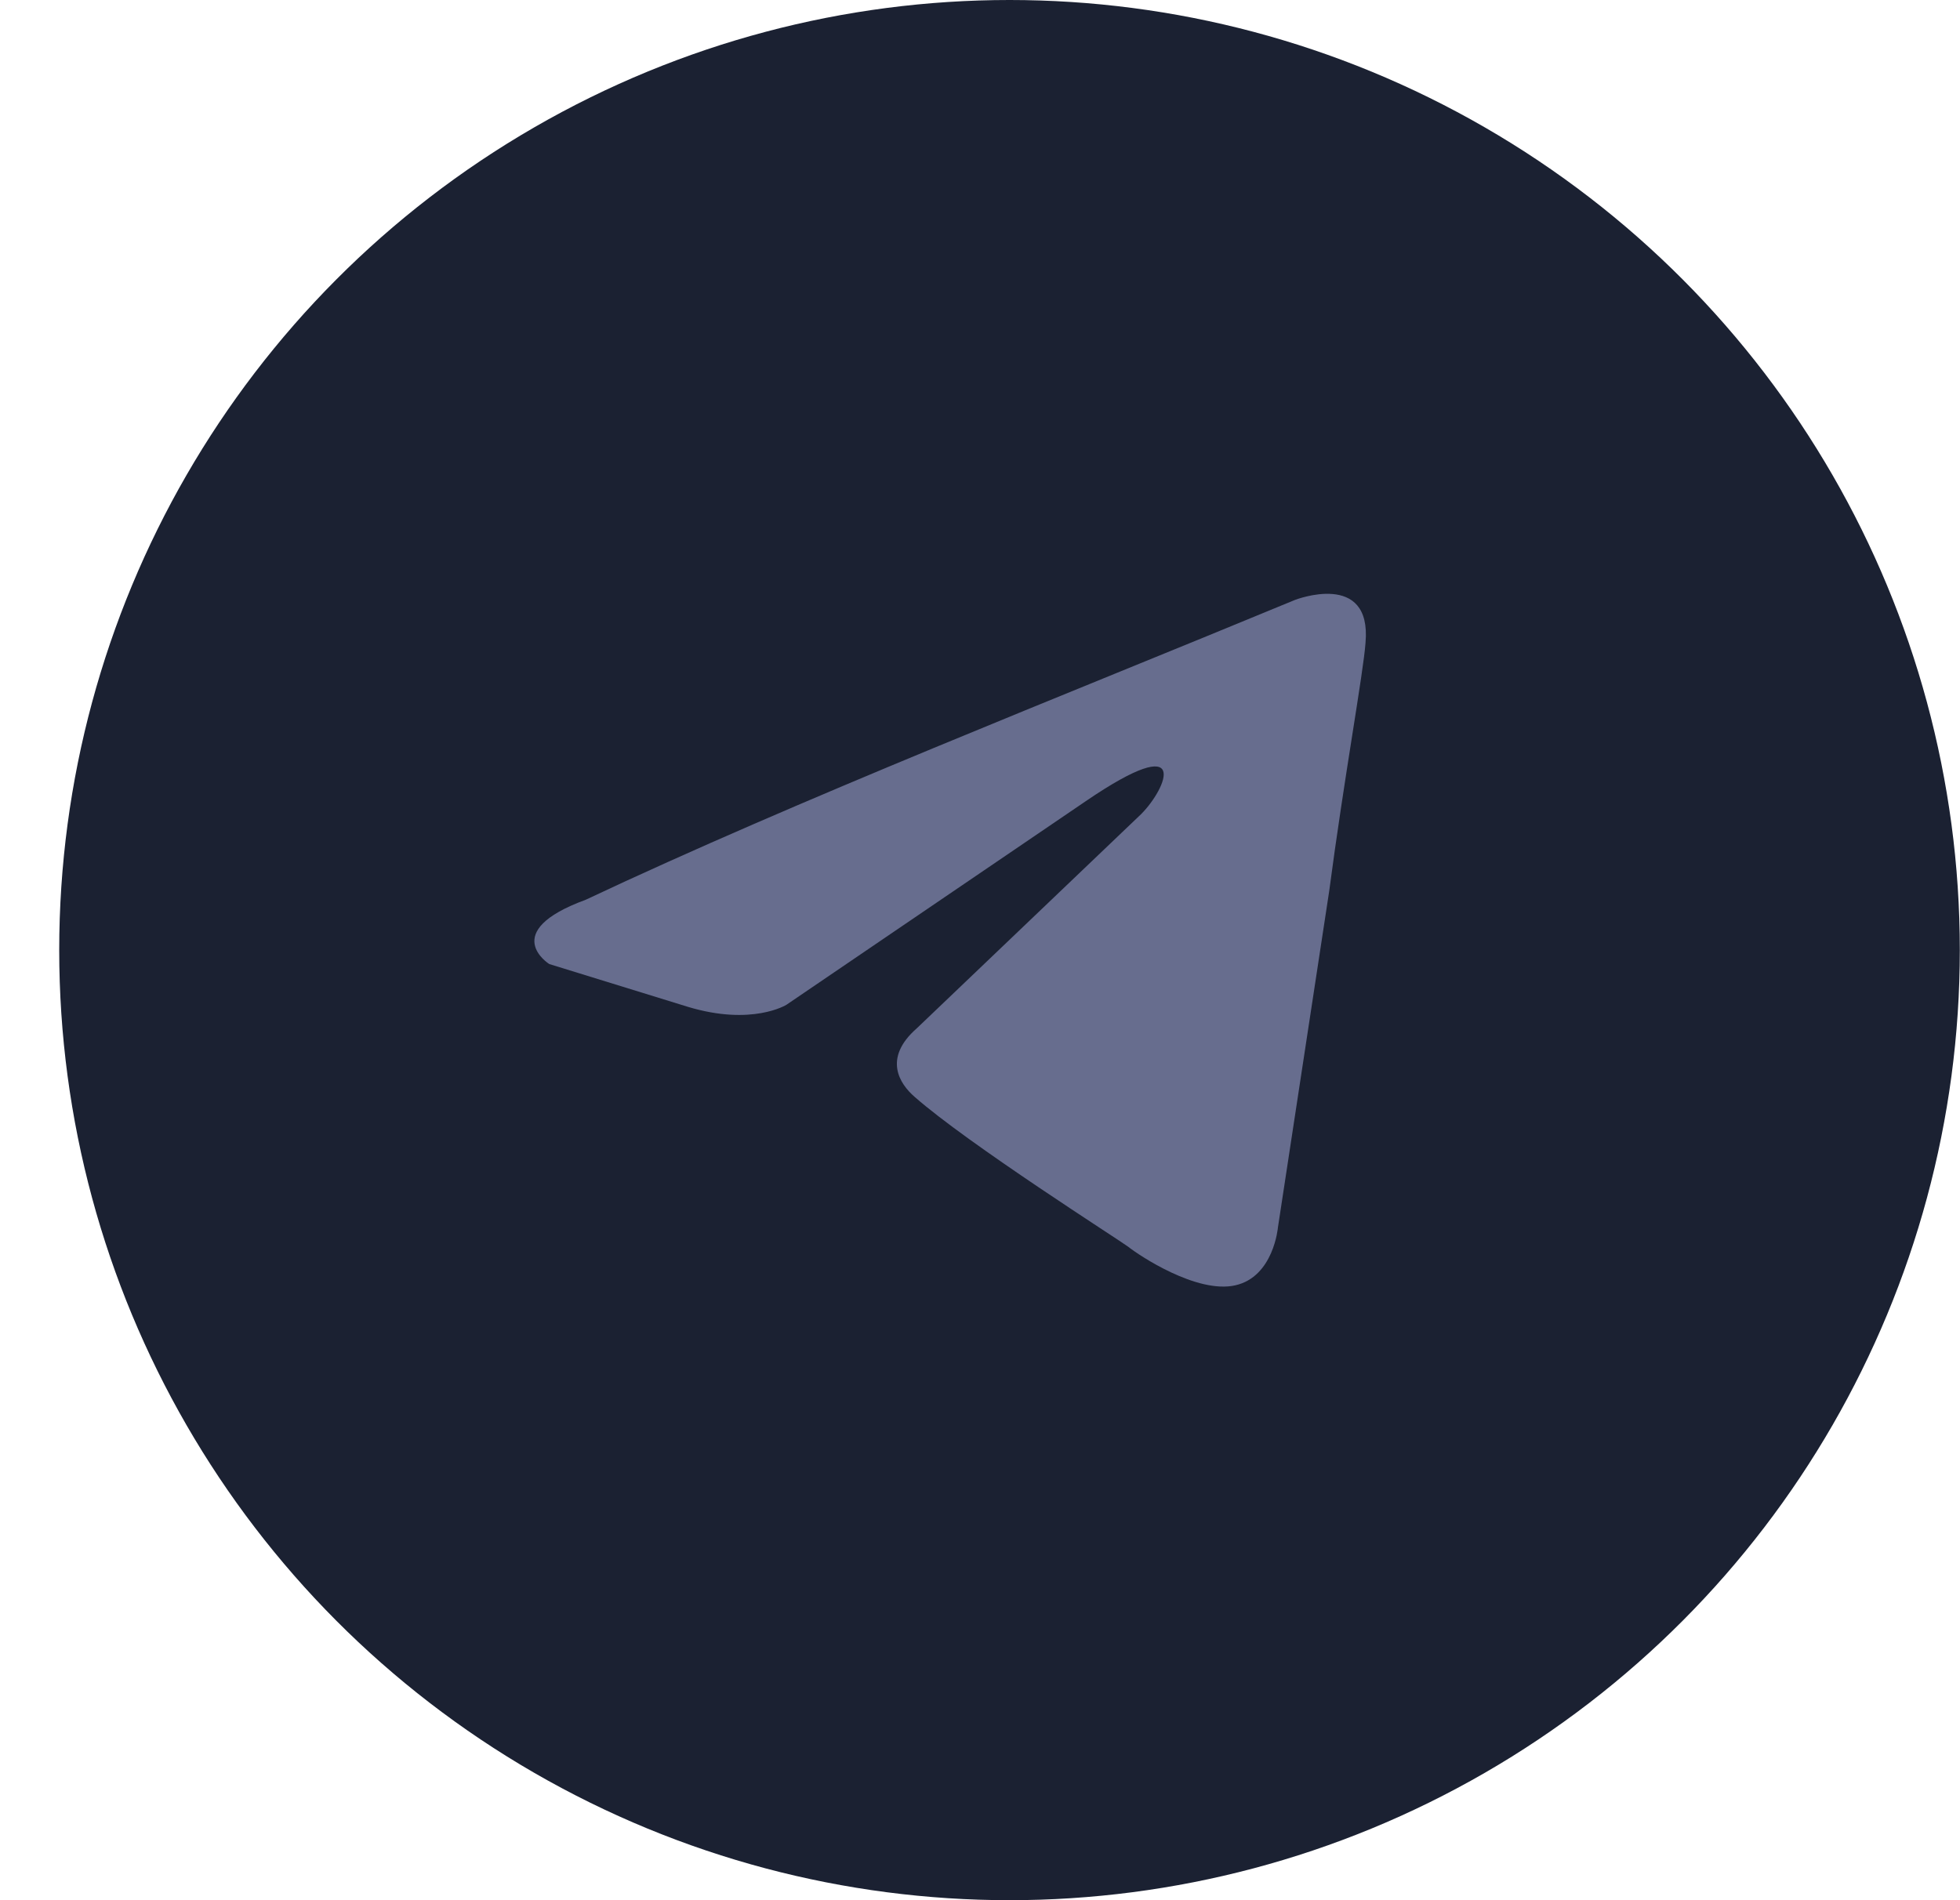 <?xml version="1.0" encoding="UTF-8"?> <svg xmlns="http://www.w3.org/2000/svg" width="33" height="32" viewBox="0 0 33 32" fill="none"> <circle cx="16.997" cy="16" r="16" fill="#1B2132"></circle> <path d="M21.803 10.103C21.803 10.103 23.099 9.598 22.991 10.824C22.955 11.329 22.631 13.097 22.379 15.009L21.516 20.672C21.516 20.672 21.444 21.502 20.796 21.646C20.149 21.79 19.177 21.141 18.997 20.997C18.854 20.888 16.299 19.265 15.4 18.472C15.148 18.255 14.86 17.822 15.436 17.317L19.213 13.71C19.645 13.277 20.077 12.267 18.278 13.494L13.241 16.921C13.241 16.921 12.666 17.281 11.587 16.957L9.248 16.235C9.248 16.235 8.385 15.694 9.86 15.153C13.457 13.458 17.882 11.726 21.803 10.103Z" fill="#676D8E"></path> </svg> 